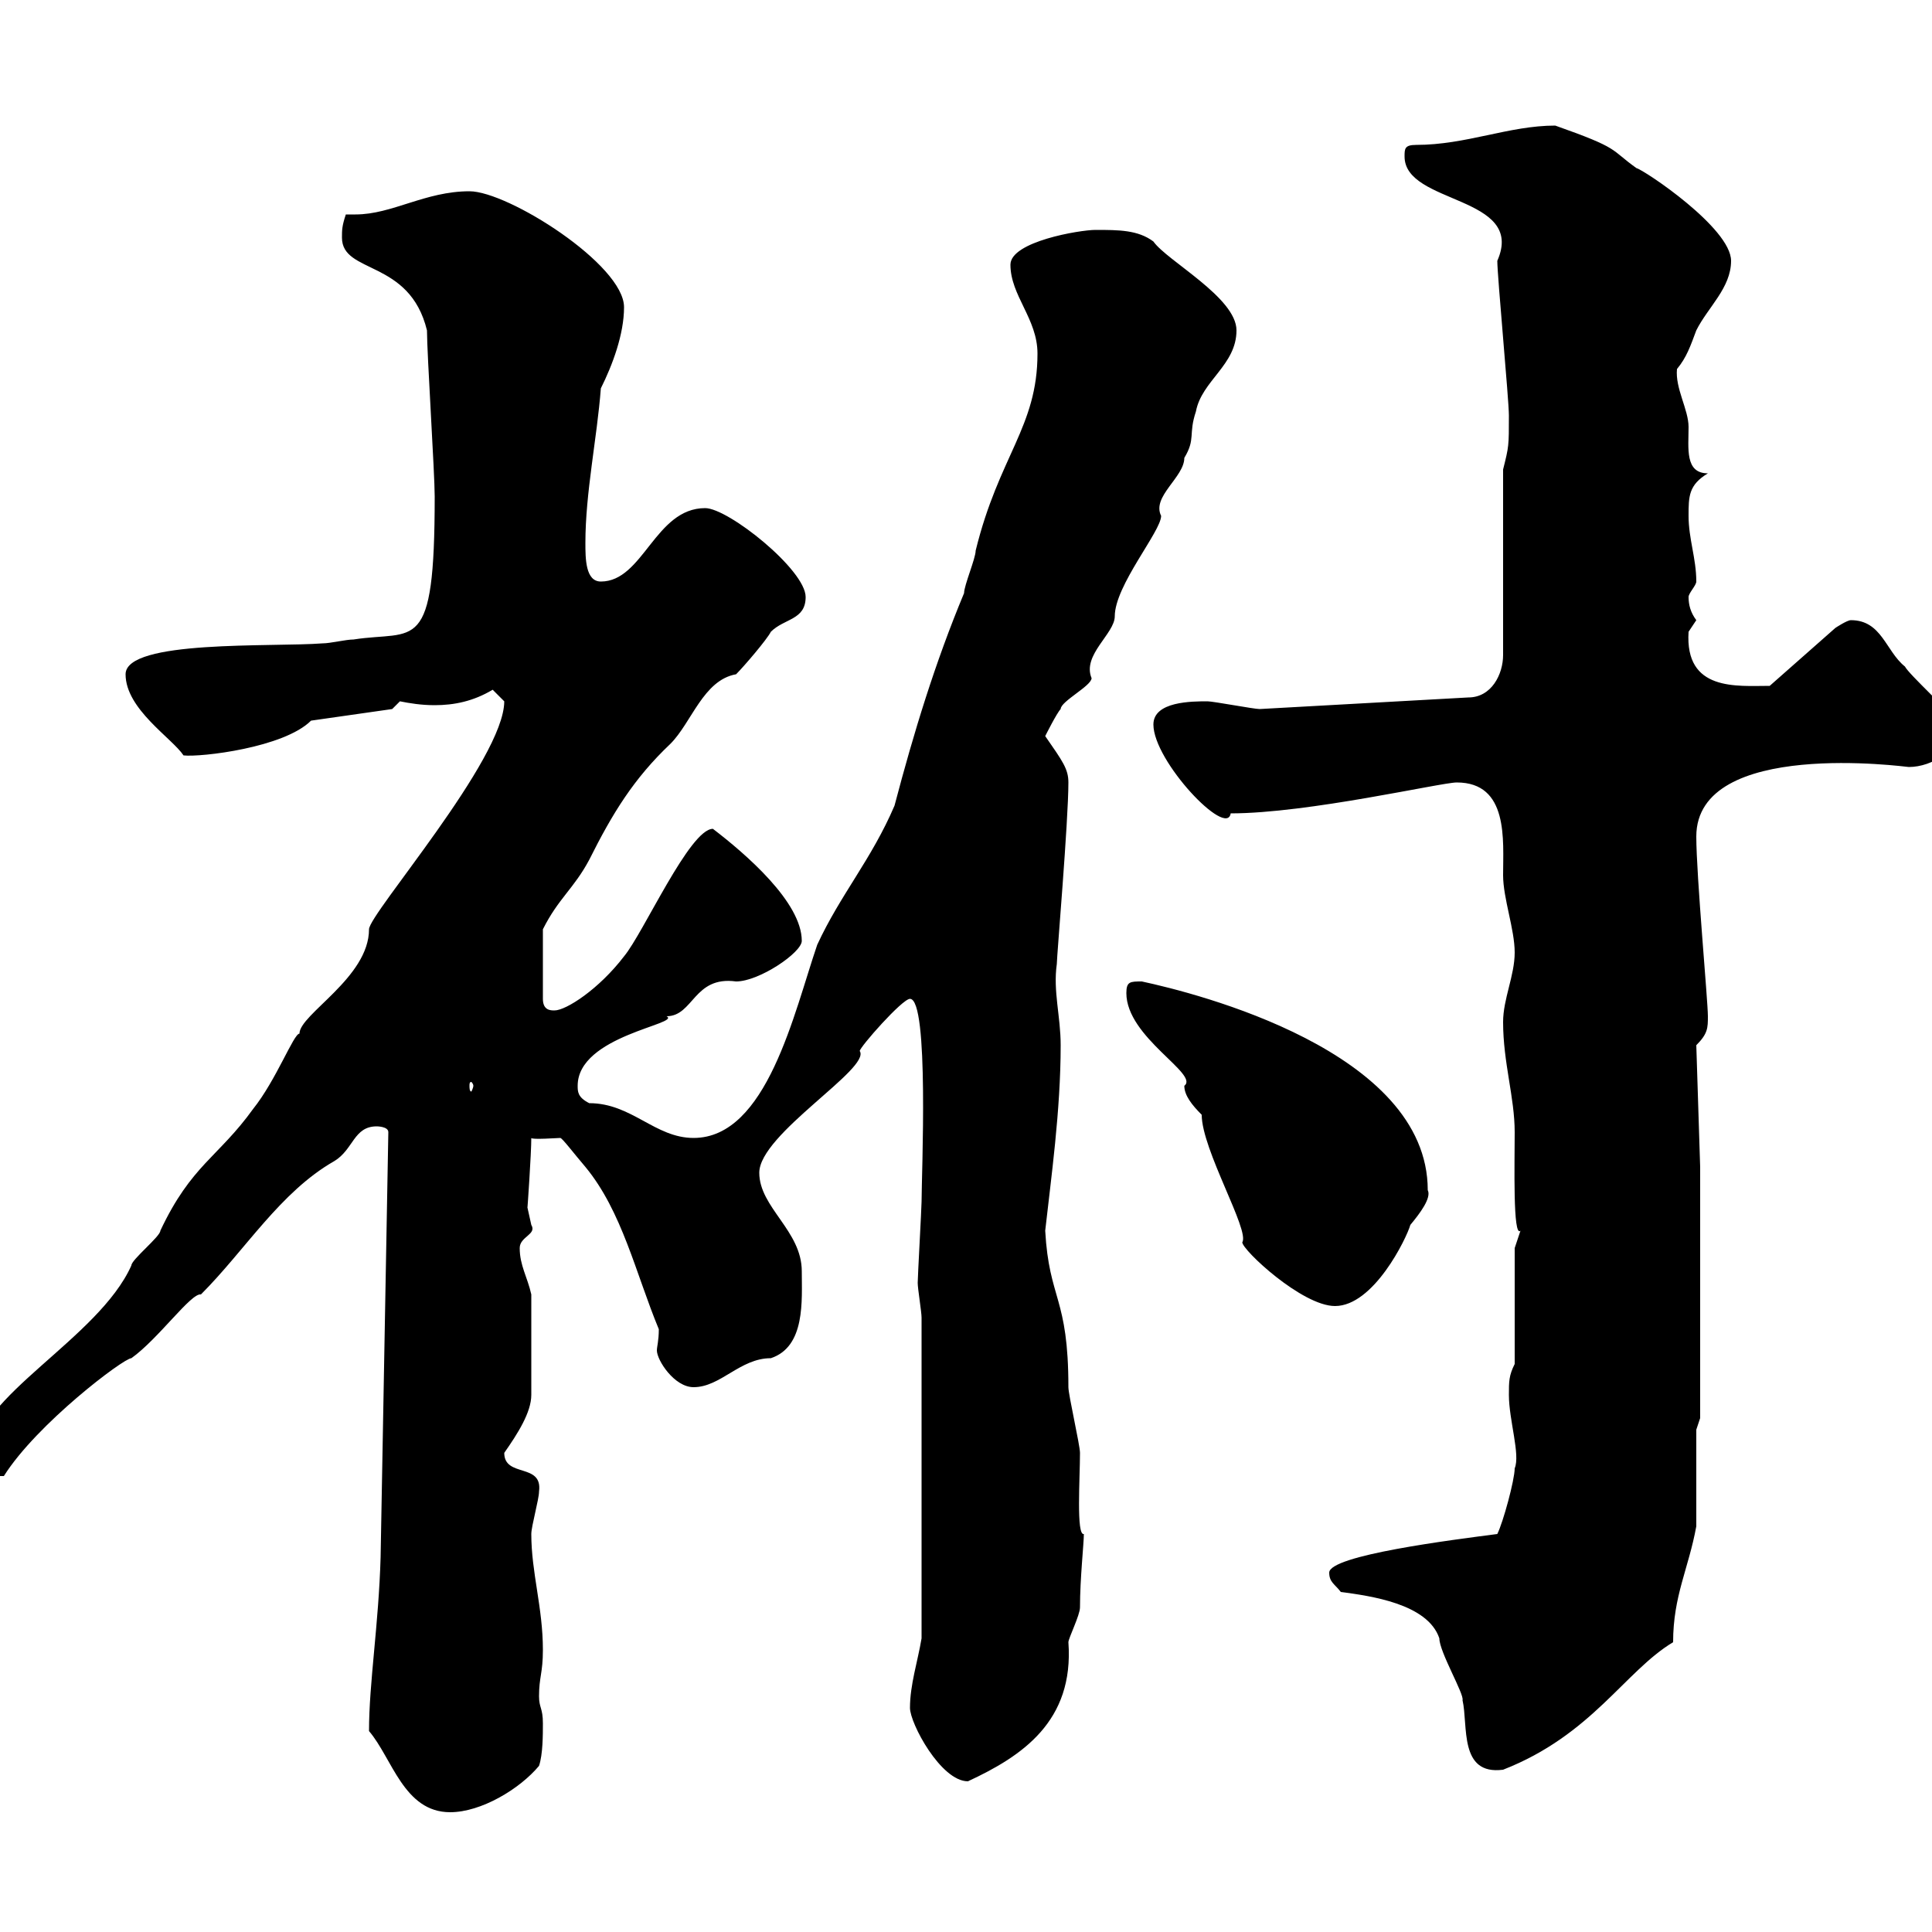 <svg xmlns="http://www.w3.org/2000/svg" xmlns:xlink="http://www.w3.org/1999/xlink" width="300" height="300"><path d="M57.30 268.80C60.90 273 62.70 281.40 69.90 281.40C74.70 281.40 80.70 277.80 83.70 274.20C84.30 272.40 84.30 269.40 84.30 267.60C84.30 265.20 83.70 265.20 83.70 263.40C83.70 260.40 84.30 259.80 84.30 256.20C84.30 249.60 82.50 244.20 82.50 238.20C82.50 237 83.70 232.80 83.70 231.60C84.30 227.10 78.30 229.50 78.30 225.60C80.40 222.60 82.50 219.30 82.50 216.60L82.50 201C81.90 198.30 80.70 196.50 80.70 193.80C80.70 192 83.40 191.70 82.50 190.20C82.50 190.20 81.90 187.50 81.90 187.50C81.90 187.80 82.50 179.10 82.50 176.70C82.50 177 86.70 176.70 87 176.70C87.30 176.70 89.10 179.10 90.90 181.20C96.60 188.10 98.70 197.70 102.30 206.40C102.30 208.20 102 209.10 102 209.70C102 211.20 104.70 215.40 107.70 215.40C111.90 215.40 114.90 210.90 119.70 210.90C125.10 209.10 124.50 201.90 124.50 197.40C124.50 191.10 117.90 187.50 117.90 182.10C117.90 176.10 135.30 165.90 133.50 163.20C133.50 162.60 140.10 155.10 141.30 155.10C144.30 155.10 143.10 182.40 143.10 186.60C143.10 187.50 142.50 198.30 142.50 199.20C142.50 200.10 143.10 203.70 143.10 204.60L143.10 254.40C142.50 258 141.30 261.60 141.30 265.20C141.30 267.60 146.10 276.60 150.30 276.60C158.70 272.70 166.80 267.30 165.90 255C165.90 254.40 167.70 250.80 167.70 249.60C167.70 245.10 168.30 239.70 168.30 238.20C167.10 238.50 167.70 229.50 167.70 225.60C167.70 224.40 165.90 216.60 165.90 215.40C165.90 201.30 162.90 201.90 162.30 191.10C163.20 183 164.70 172.50 164.70 162.30C164.70 157.80 163.50 153.90 164.10 149.70C164.10 148.50 165.90 127.50 165.90 121.50C165.90 119.40 165 118.20 162.30 114.30C162.30 114.30 164.10 110.70 164.70 110.10C164.70 108.90 169.50 106.50 169.50 105.30C168 101.70 173.10 98.40 173.10 95.70C173.10 90.90 180.30 82.50 180.30 80.10C178.80 77.10 183.90 74.10 183.90 71.10C185.70 68.10 184.50 67.50 185.70 63.90C186.60 59.10 192 56.70 192 51.30C192 46.20 181.20 40.50 179.10 37.50C176.70 35.70 173.70 35.70 170.10 35.70C167.70 35.70 156.90 37.50 156.90 41.10C156.90 45.90 161.10 49.50 161.10 54.90C161.10 66.30 155.10 70.80 151.50 85.50C151.50 86.70 149.70 90.90 149.70 92.10C145.20 102.90 141.90 113.70 138.90 125.10C135.30 133.50 130.50 138.90 126.90 146.70C123.30 157.20 119.10 176.70 107.70 176.70C101.70 176.70 98.10 171.30 91.50 171.30C89.70 170.40 89.70 169.50 89.70 168.60C89.70 160.80 105.90 159 103.50 157.80C107.70 157.80 107.70 151.50 114.30 152.40C117.90 152.40 124.50 147.90 124.50 146.10C124.50 140.10 115.80 132.60 110.70 128.70C107.10 128.70 99.90 144.90 96.90 148.50C93 153.60 87.90 156.90 86.10 156.90C85.50 156.90 84.30 156.90 84.30 155.10L84.30 144.30C86.70 139.50 89.10 138 91.50 133.50C95.10 126.30 98.40 120.90 104.10 115.50C107.40 112.20 109.20 105.60 114.30 104.70C115.50 103.50 119.10 99.30 119.70 98.10C121.80 96 125.10 96.30 125.10 92.70C125.10 88.50 113.10 78.90 109.50 78.90C101.70 78.90 99.90 90.30 93.30 90.30C90.90 90.30 90.90 86.70 90.90 84.30C90.90 76.50 92.70 68.10 93.30 60.30C95.10 56.70 96.90 51.90 96.90 47.70C96.90 41.10 78.90 29.70 72.90 29.70C66 29.70 60.90 33.30 55.20 33.30C54.90 33.30 54.30 33.30 53.70 33.30C53.10 35.10 53.10 35.70 53.10 36.90C53.10 42.60 63.60 40.20 66.30 51.30C66.30 54.90 67.50 73.50 67.50 77.10C67.50 102 64.50 97.80 54.90 99.30C53.70 99.30 51.30 99.90 50.10 99.90C42.30 100.50 19.50 99.30 19.50 104.70C19.50 110.10 26.70 114.60 28.50 117.30C31.20 117.60 44.10 116.10 48.30 111.90L60.90 110.10L62.10 108.90C63.60 109.20 65.40 109.50 67.50 109.50C70.50 109.50 73.50 108.90 76.50 107.10C76.50 107.10 78.30 108.90 78.30 108.90C78.30 117.90 57.30 141.90 57.30 144.30C57.30 151.80 46.50 157.50 46.50 160.50C45.60 160.50 42.90 167.70 39.30 172.20C33.90 179.70 29.70 180.90 24.90 191.10C24.90 192 20.40 195.60 20.40 196.50C15.30 207.90-3.90 216.90-3.90 226.20C-3.90 229.50-3 229.20 0.60 229.20C5.70 221.10 19.20 210.90 20.40 210.90C24.60 207.90 29.70 200.70 31.20 201C38.10 194.10 43.50 185.10 51.90 180.30C54.90 178.50 54.90 174.90 58.50 174.90C58.50 174.90 60.30 174.90 60.30 175.80L59.10 241.80C58.80 252.30 57.30 261.30 57.30 268.80ZM208.20 247.20C212.70 247.80 221.70 249 223.50 254.40C223.50 256.50 227.40 263.10 227.10 264C228 267.90 226.50 275.70 233.40 274.80C247.20 269.40 252.30 259.50 259.80 255C259.80 247.80 262.20 243.60 263.40 237L263.40 222L264 220.20L264 181.20L263.40 162.30C265.20 160.50 265.20 159.60 265.20 157.80C265.20 155.40 263.40 135.90 263.40 129.90C263.40 114.60 296.10 119.10 296.40 119.10C300 119.10 304.80 116.40 303.60 111.90C303 110.70 296.40 104.70 295.80 103.50C292.80 101.10 292.20 96.30 287.40 96.30C286.80 96.30 285 97.50 285 97.50L274.80 106.50C269.70 106.50 261.60 107.40 262.20 98.10C262.20 98.10 263.40 96.30 263.40 96.30C262.50 95.10 262.20 93.90 262.20 92.70C262.20 92.10 263.40 90.90 263.40 90.30C263.40 86.70 262.20 83.70 262.20 80.10C262.20 77.10 262.20 75.30 265.20 73.50C261.60 73.50 262.20 69.60 262.20 66.30C262.20 63.60 260.10 60.30 260.40 57.30C261.90 55.50 262.50 53.70 263.40 51.30C265.20 47.70 268.80 44.70 268.80 40.50C268.80 35.40 255.30 26.40 254.10 26.10C249.90 23.10 251.70 23.10 241.50 19.50C234.30 19.50 227.70 22.50 219.90 22.50C218.10 22.50 218.10 23.10 218.10 24.30C218.10 31.80 237 30.30 232.50 40.50C232.50 42.90 234.30 62.10 234.30 64.50C234.30 69.30 234.30 69.30 233.40 72.90L233.40 101.70C233.40 104.70 231.60 108.30 228 108.30L195.60 110.10C194.70 110.10 188.40 108.90 187.50 108.90C185.10 108.90 179.10 108.90 179.10 112.50C179.10 118.20 190.50 130.20 191.10 126.30C203.10 126.30 223.80 121.50 226.20 121.50C234.30 121.50 233.40 130.50 233.40 135.90C233.40 139.50 235.20 144.30 235.20 147.90C235.20 151.50 233.40 155.10 233.40 158.70C233.40 165 235.20 170.40 235.20 175.80C235.20 180.60 234.90 192.30 236.10 191.10C236.10 191.10 235.20 193.80 235.20 193.80L235.20 211.80C234.30 213.60 234.30 214.50 234.30 216.60C234.30 220.50 236.10 225.90 235.20 228C235.20 229.80 233.40 236.40 232.50 238.20C225.60 239.10 206.40 241.50 206.40 244.20C206.40 245.70 207.30 246 208.20 247.20ZM174.90 154.20C174.90 161.10 186.30 166.80 183.90 168.60C183.90 170.10 185.10 171.60 186.60 173.10C186.60 178.50 194.10 191.10 192.90 192.90C192.90 194.10 202.20 202.80 207.30 202.80C213.30 202.80 218.40 192.30 219 190.20C220.50 188.40 222.30 186 221.70 184.80C221.70 163.20 185.70 154.20 177.30 152.40C175.50 152.40 174.90 152.40 174.90 154.20ZM73.50 168.60C73.50 168.90 73.20 169.50 73.20 169.50C72.90 169.50 72.90 168.90 72.90 168.60C72.90 168.30 72.90 168 73.20 168C73.20 168 73.50 168.30 73.50 168.60Z"/></svg>